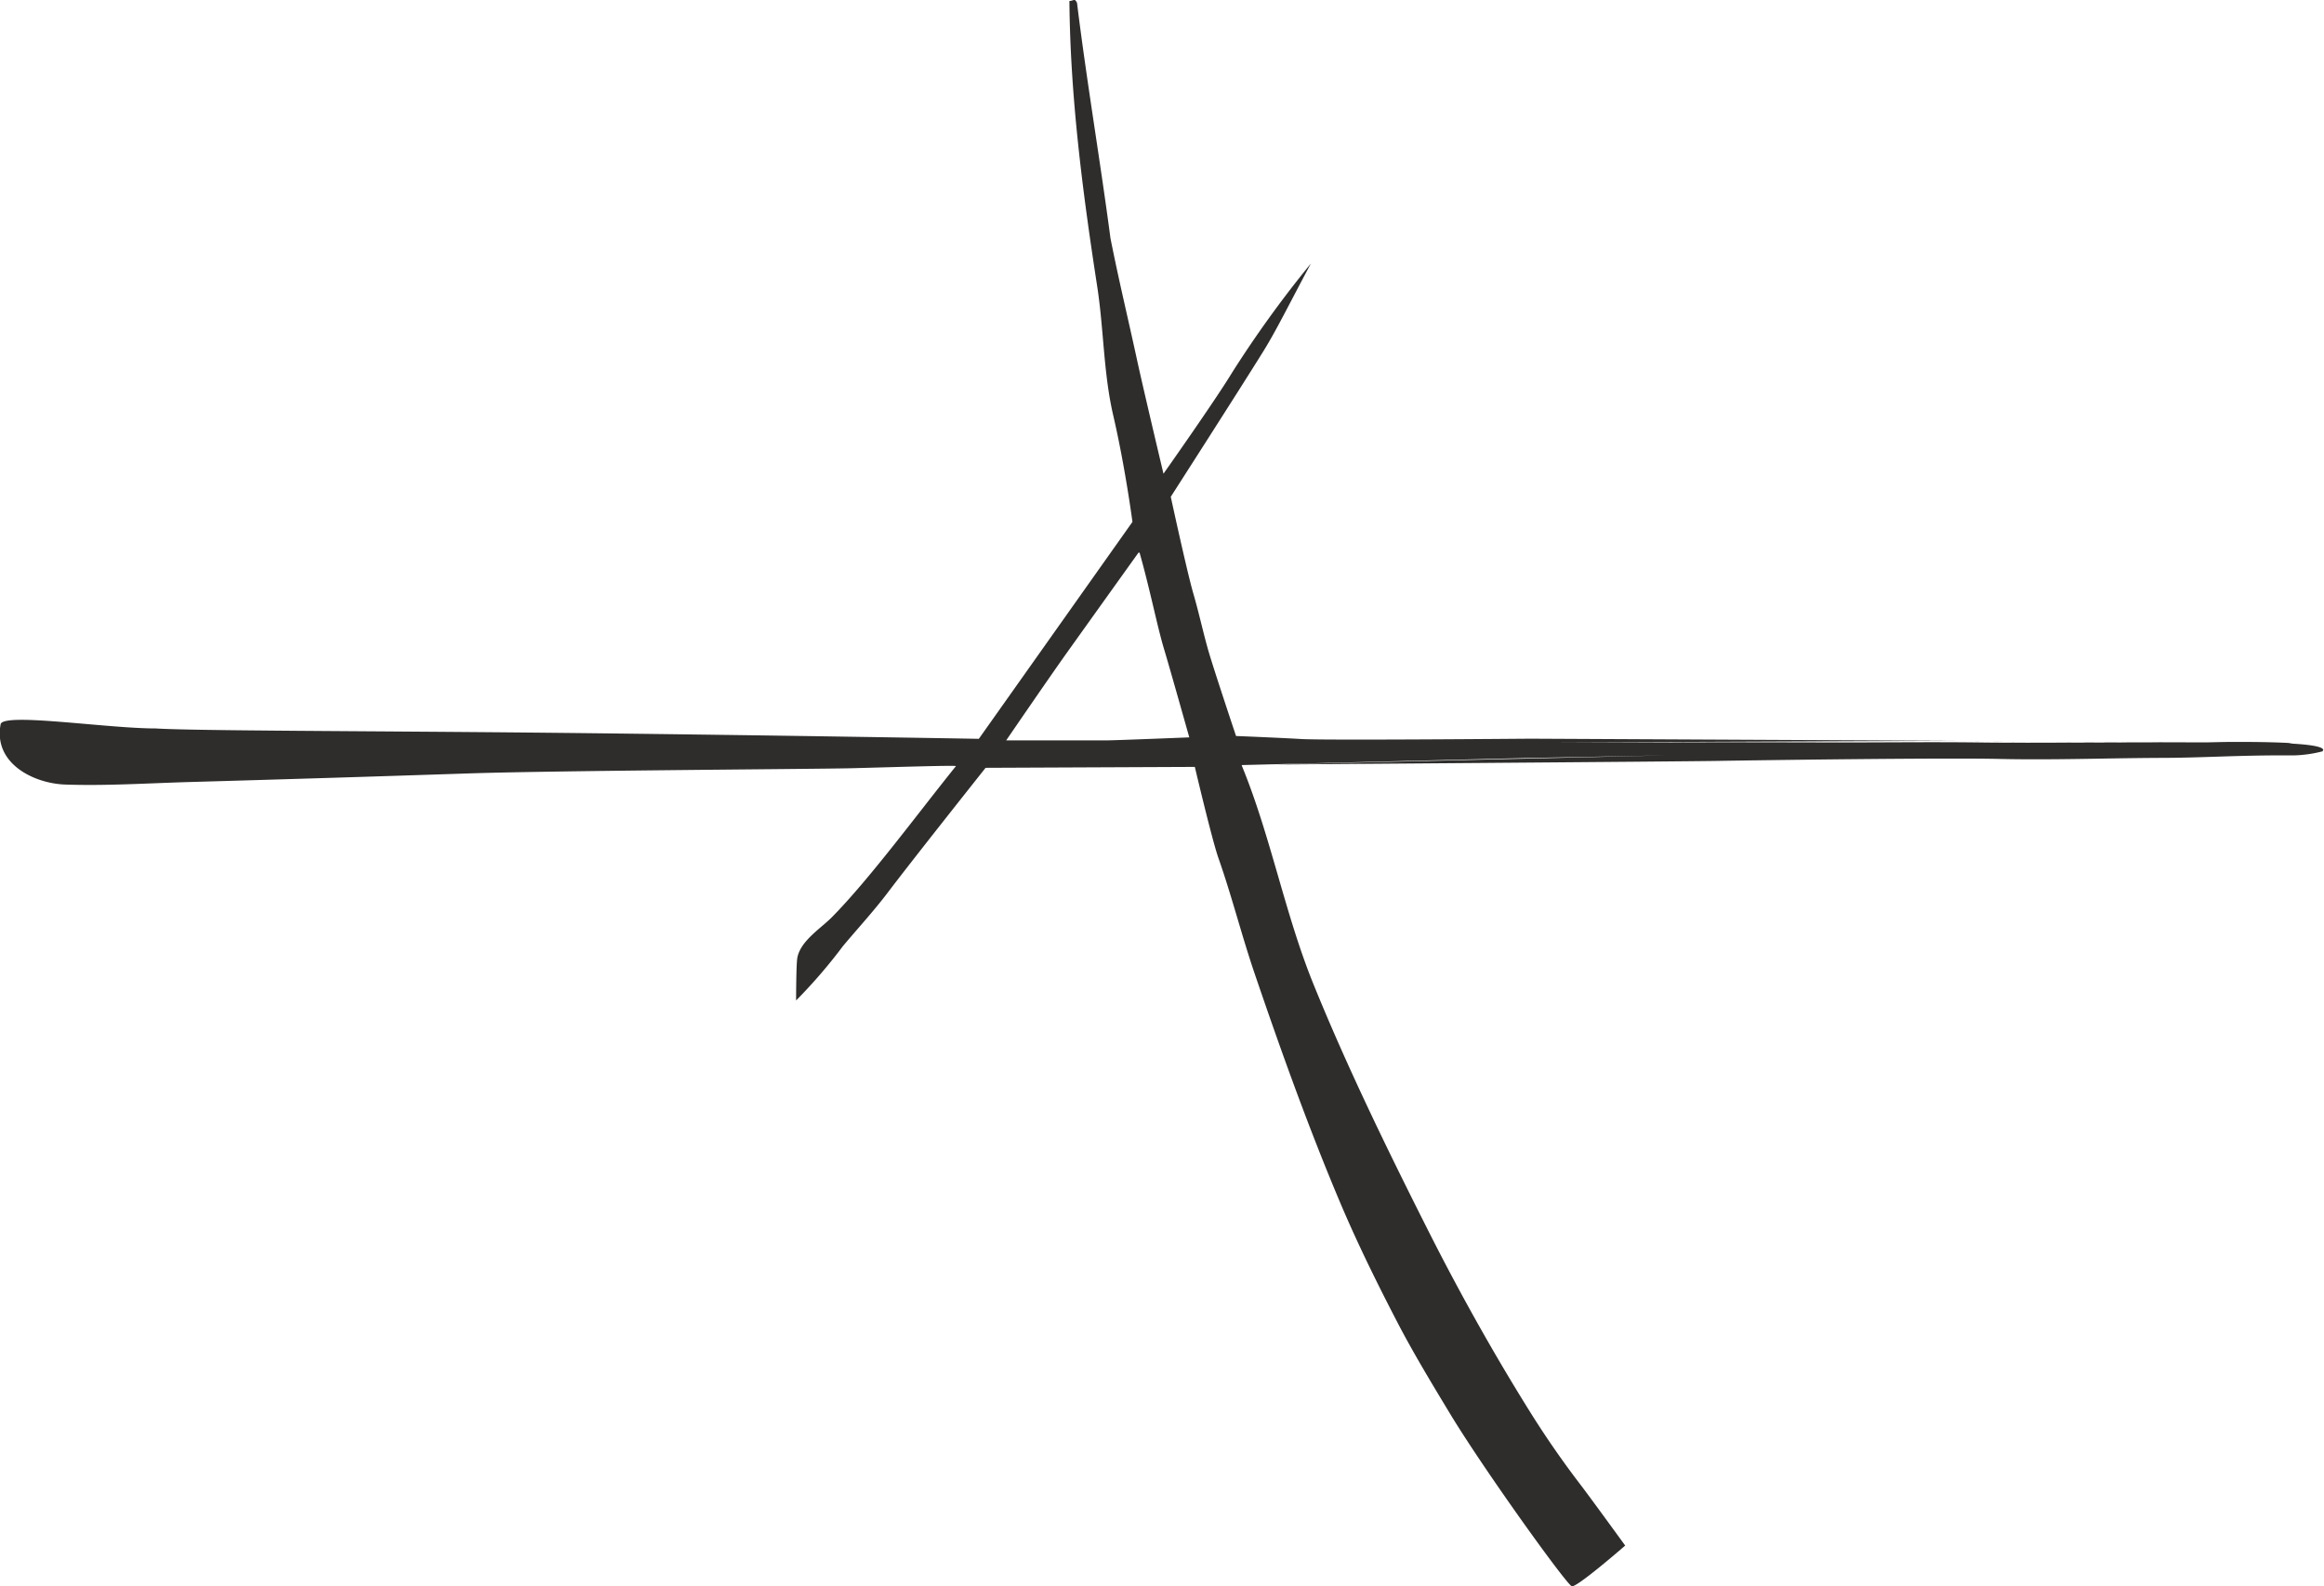 <?xml version="1.0" encoding="UTF-8"?> <svg xmlns="http://www.w3.org/2000/svg" xmlns:xlink="http://www.w3.org/1999/xlink" viewBox="0 0 353.55 241.26"><defs><style>.cls-1{fill:none;}.cls-2{clip-path:url(#clip-path);}.cls-3{fill:#2e2d2c;}</style><clipPath id="clip-path" transform="translate(0 0)"><rect class="cls-1" width="353.55" height="241.26"></rect></clipPath></defs><title>Element 1</title><g id="Ebene_2" data-name="Ebene 2"><g id="Ebene_1-2" data-name="Ebene 1"><g class="cls-2"><path class="cls-3" d="M330.35,112.94l8.07,0-40.62-.11Zm-149.43-.77s-11.09.45-12.67.46c-4.61,0-15.18,0-15.18,0s6.57-9.61,9.38-13.54c3.52-4.93,10.73-15,10.73-15s.17-.06.19,0c1.64,5.82,2.68,11.21,3.73,14.69.8,2.64,3.82,13.37,3.82,13.37m167.86.86H348c-3.44-.17-7.57-.16-9.58-.14l-3.15.07-4.92,0c-9.05,0-23,.1-29.56,0-6.75-.08-13.49,0-20.24,0-4,0-21.86-.06-26.7,0-2.6,0-18.1,0-18.1,0l62.05-.25-65-.32s-31.24.27-34.87.05c-2.94-.18-9.89-.46-9.89-.46s-3.51-10.47-4.3-13.29-1.4-5.67-2.23-8.49c-1-3.51-3.4-14.61-3.4-14.61s10.69-16.66,14-22c2-3.19,3.95-7.19,7.32-13.49a170.38,170.38,0,0,0-12,16.61C184.93,60.83,177,72.06,177,72.06s-3.07-12.9-4.07-17.53c-1.32-6.09-2.8-12.21-4-18.33-1.53-11.62-3.64-24-5.08-35.75-.36-.79-.51-.31-1.16-.3.13,14.57,2,29,4.23,43.43,1,6.49.95,13.19,2.43,19.58,1.84,7.92,2.93,16.23,2.93,16.23l-23.37,33s-32.89-.58-65.11-.92c-27.47-.28-54.45-.29-60.13-.66-7.39,0-22.83-2.4-23.56-.7-1.18,5.94,4.87,9,9.65,9.23,6.29.23,12.79-.2,19.11-.38q21.24-.6,42.48-1.31c13.17-.43,51.78-.65,57.86-.78,4.69-.11,16.19-.49,16.22-.33-5.87,7.28-13.07,17.1-18.89,23-1.67,1.69-4.82,3.62-5.25,6.22-.17,1-.18,6.43-.18,6.43a79.21,79.21,0,0,0,7.12-8.26c2.28-2.72,4.62-5.26,6.71-8,3.92-5.19,15-19.13,15-19.13l31.83-.14s2.62,11.13,3.6,13.9c2.05,5.83,3.54,11.81,5.53,17.63,4,11.74,8.22,23.5,13.06,34.94,2.59,6.1,5.62,12.24,8.65,18.07,2.36,4.55,5.26,9.34,7.93,13.76,5.1,8.46,17.8,26.13,18.58,26.34s8.12-6.19,8.12-6.19-5.56-7.66-7-9.52q-3.71-4.87-7-10.06c-5.7-9.06-11.05-18.6-15.88-28.16-5.89-11.67-12.35-24.83-17.58-37.75-4.33-10.69-6.48-22.49-10.86-33.14,0-.07,0-.1,0-.1s43.25-1.08,43.34-1.07l21.31-.41-59.93,1.4s61.61-.45,67.57-.55c5.8-.1,34.47-.5,43-.3,8,.18,16.11-.12,24.18-.16,6.95,0,12-.44,20.62-.38a19.32,19.32,0,0,0,4.32-.62,1.86,1.86,0,0,1,.1-.2c0-.56-2.39-.86-5.31-1Z" transform="translate(0 0)"></path></g></g></g></svg> 